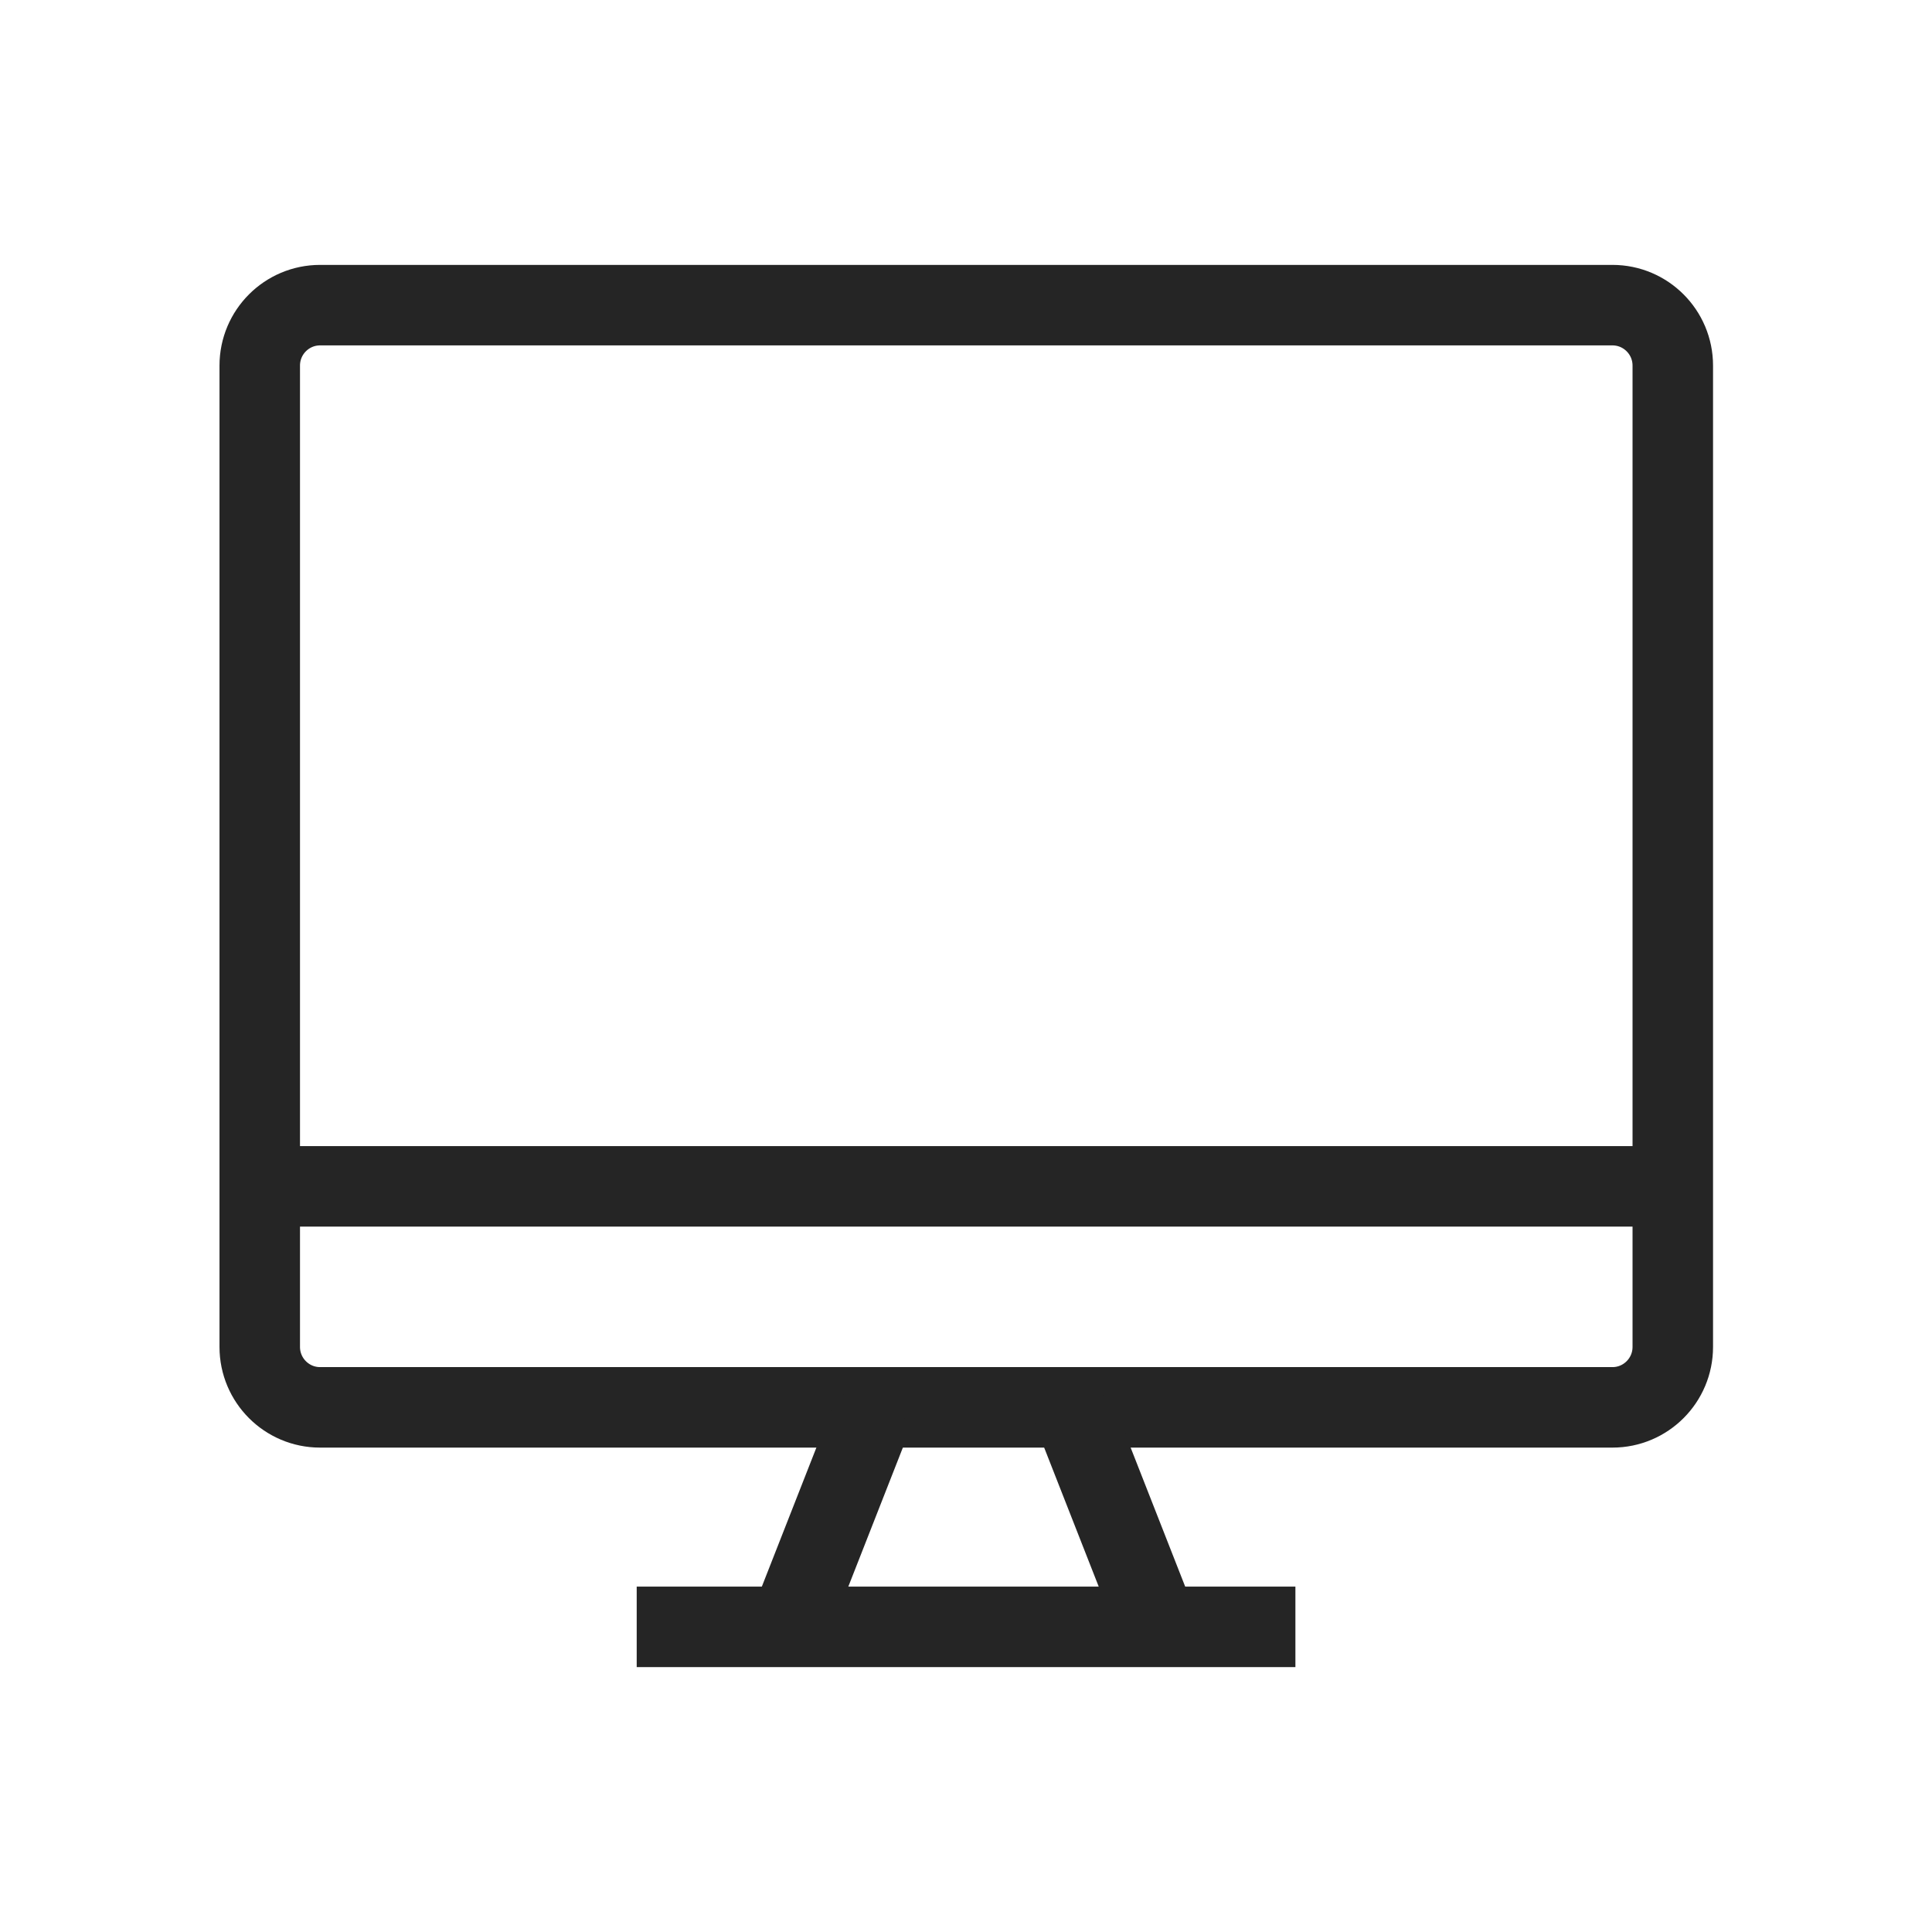 <svg width="18" height="18" viewBox="0 0 18 18" fill="none" xmlns="http://www.w3.org/2000/svg">
<path d="M15.023 2.843H2.982C2.672 2.843 2.42 3.095 2.42 3.406V12.549C2.42 12.86 2.672 13.112 2.982 13.112H15.023C15.333 13.112 15.585 12.86 15.585 12.549V3.406C15.585 3.095 15.333 2.843 15.023 2.843Z" stroke="#252525" stroke-width="0.75"/>
<path d="M2.42 11.053H15.582" stroke="#252525" stroke-width="0.75"/>
<path d="M8.156 13.112L7.312 15.263" stroke="#252525" stroke-width="0.75"/>
<path d="M9.984 13.112L10.828 15.263" stroke="#252525" stroke-width="0.75"/>
<path d="M5.932 15.157H12.069" stroke="#252525" stroke-width="0.75"/>
</svg>
